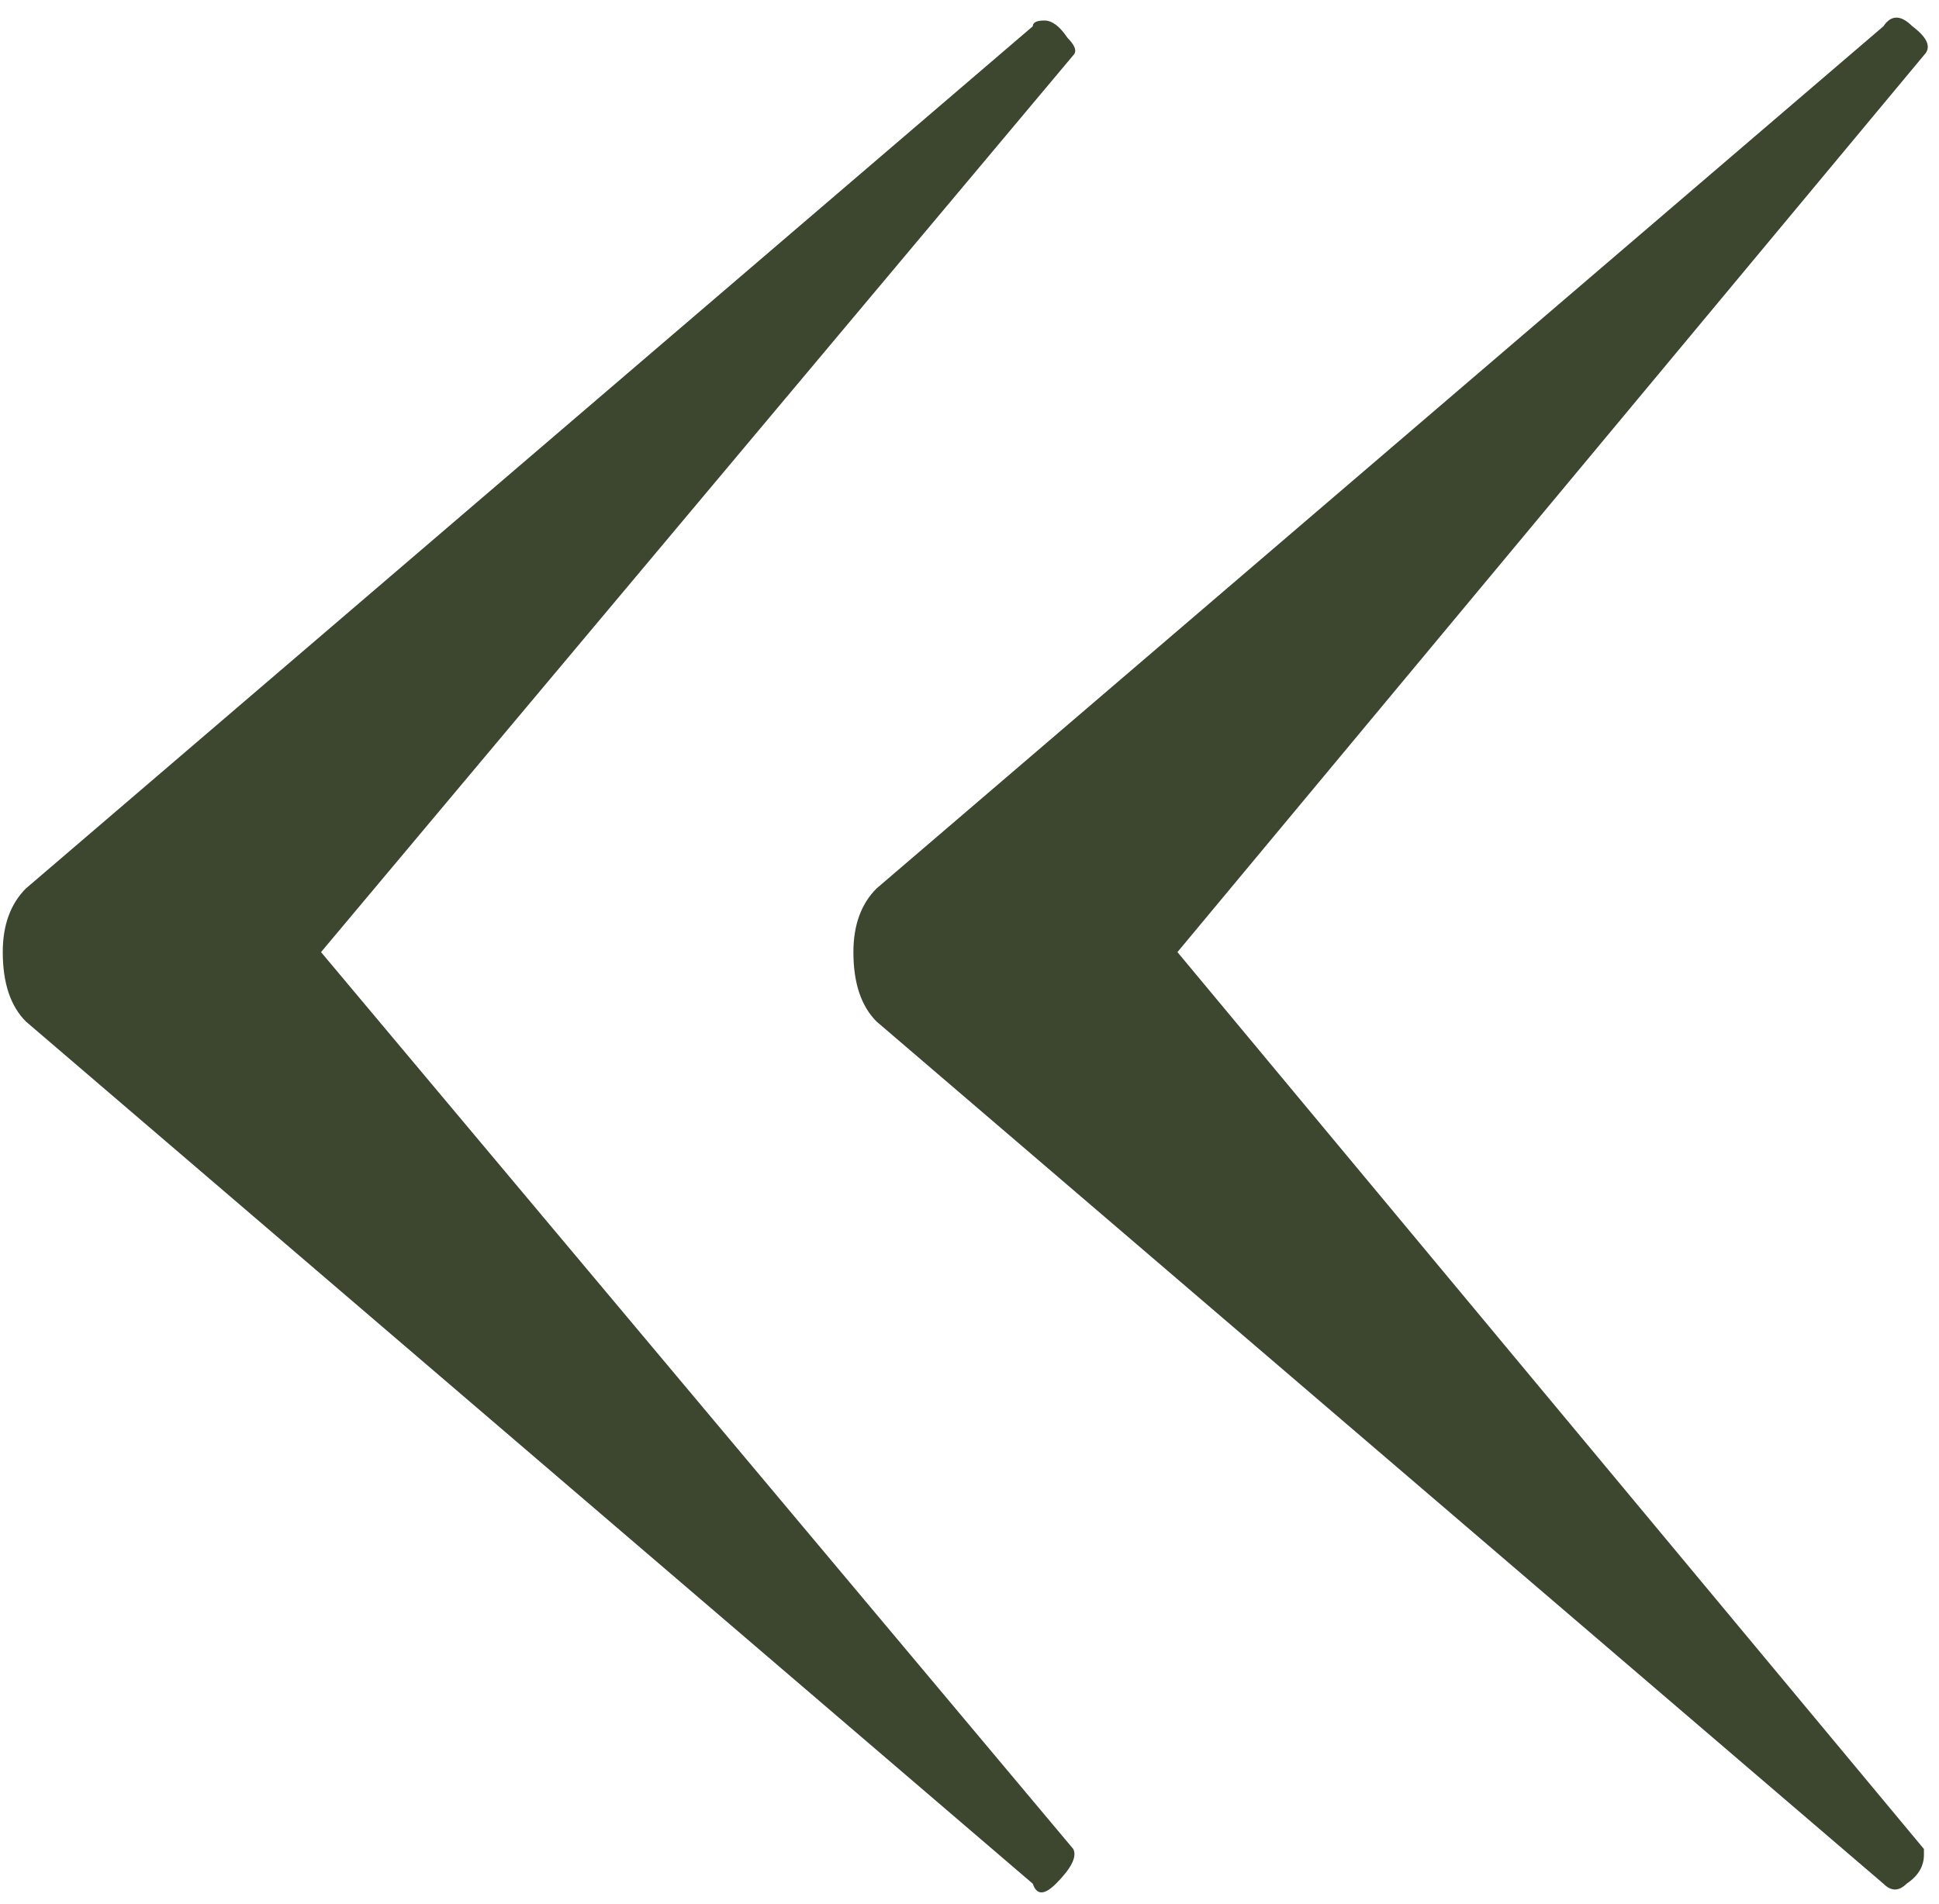 <?xml version="1.0" encoding="UTF-8"?> <svg xmlns="http://www.w3.org/2000/svg" width="110" height="108" viewBox="0 0 110 108" fill="none"> <path d="M1.47 57.955C0.595 57.08 0.157 55.767 0.157 54.016C0.157 52.484 0.595 51.28 1.47 50.405L58.59 1.491C58.59 1.273 58.809 1.163 59.247 1.163C59.685 1.163 60.122 1.491 60.56 2.148C60.998 2.586 61.107 2.914 60.888 3.133L18.212 54.016L60.888 104.899C61.107 105.337 60.779 105.993 59.904 106.869C59.247 107.525 58.809 107.525 58.59 106.869L1.47 57.955ZM49.727 57.955C48.852 57.08 48.414 55.767 48.414 54.016C48.414 52.484 48.852 51.28 49.727 50.405L106.847 1.491C107.285 0.835 107.832 0.835 108.489 1.491C109.364 2.148 109.583 2.695 109.145 3.133L66.797 54.016L109.145 104.899V105.227C109.145 105.884 108.817 106.431 108.161 106.869C107.723 107.307 107.285 107.307 106.847 106.869L49.727 57.955Z" fill="#3D4730"></path> </svg> 
